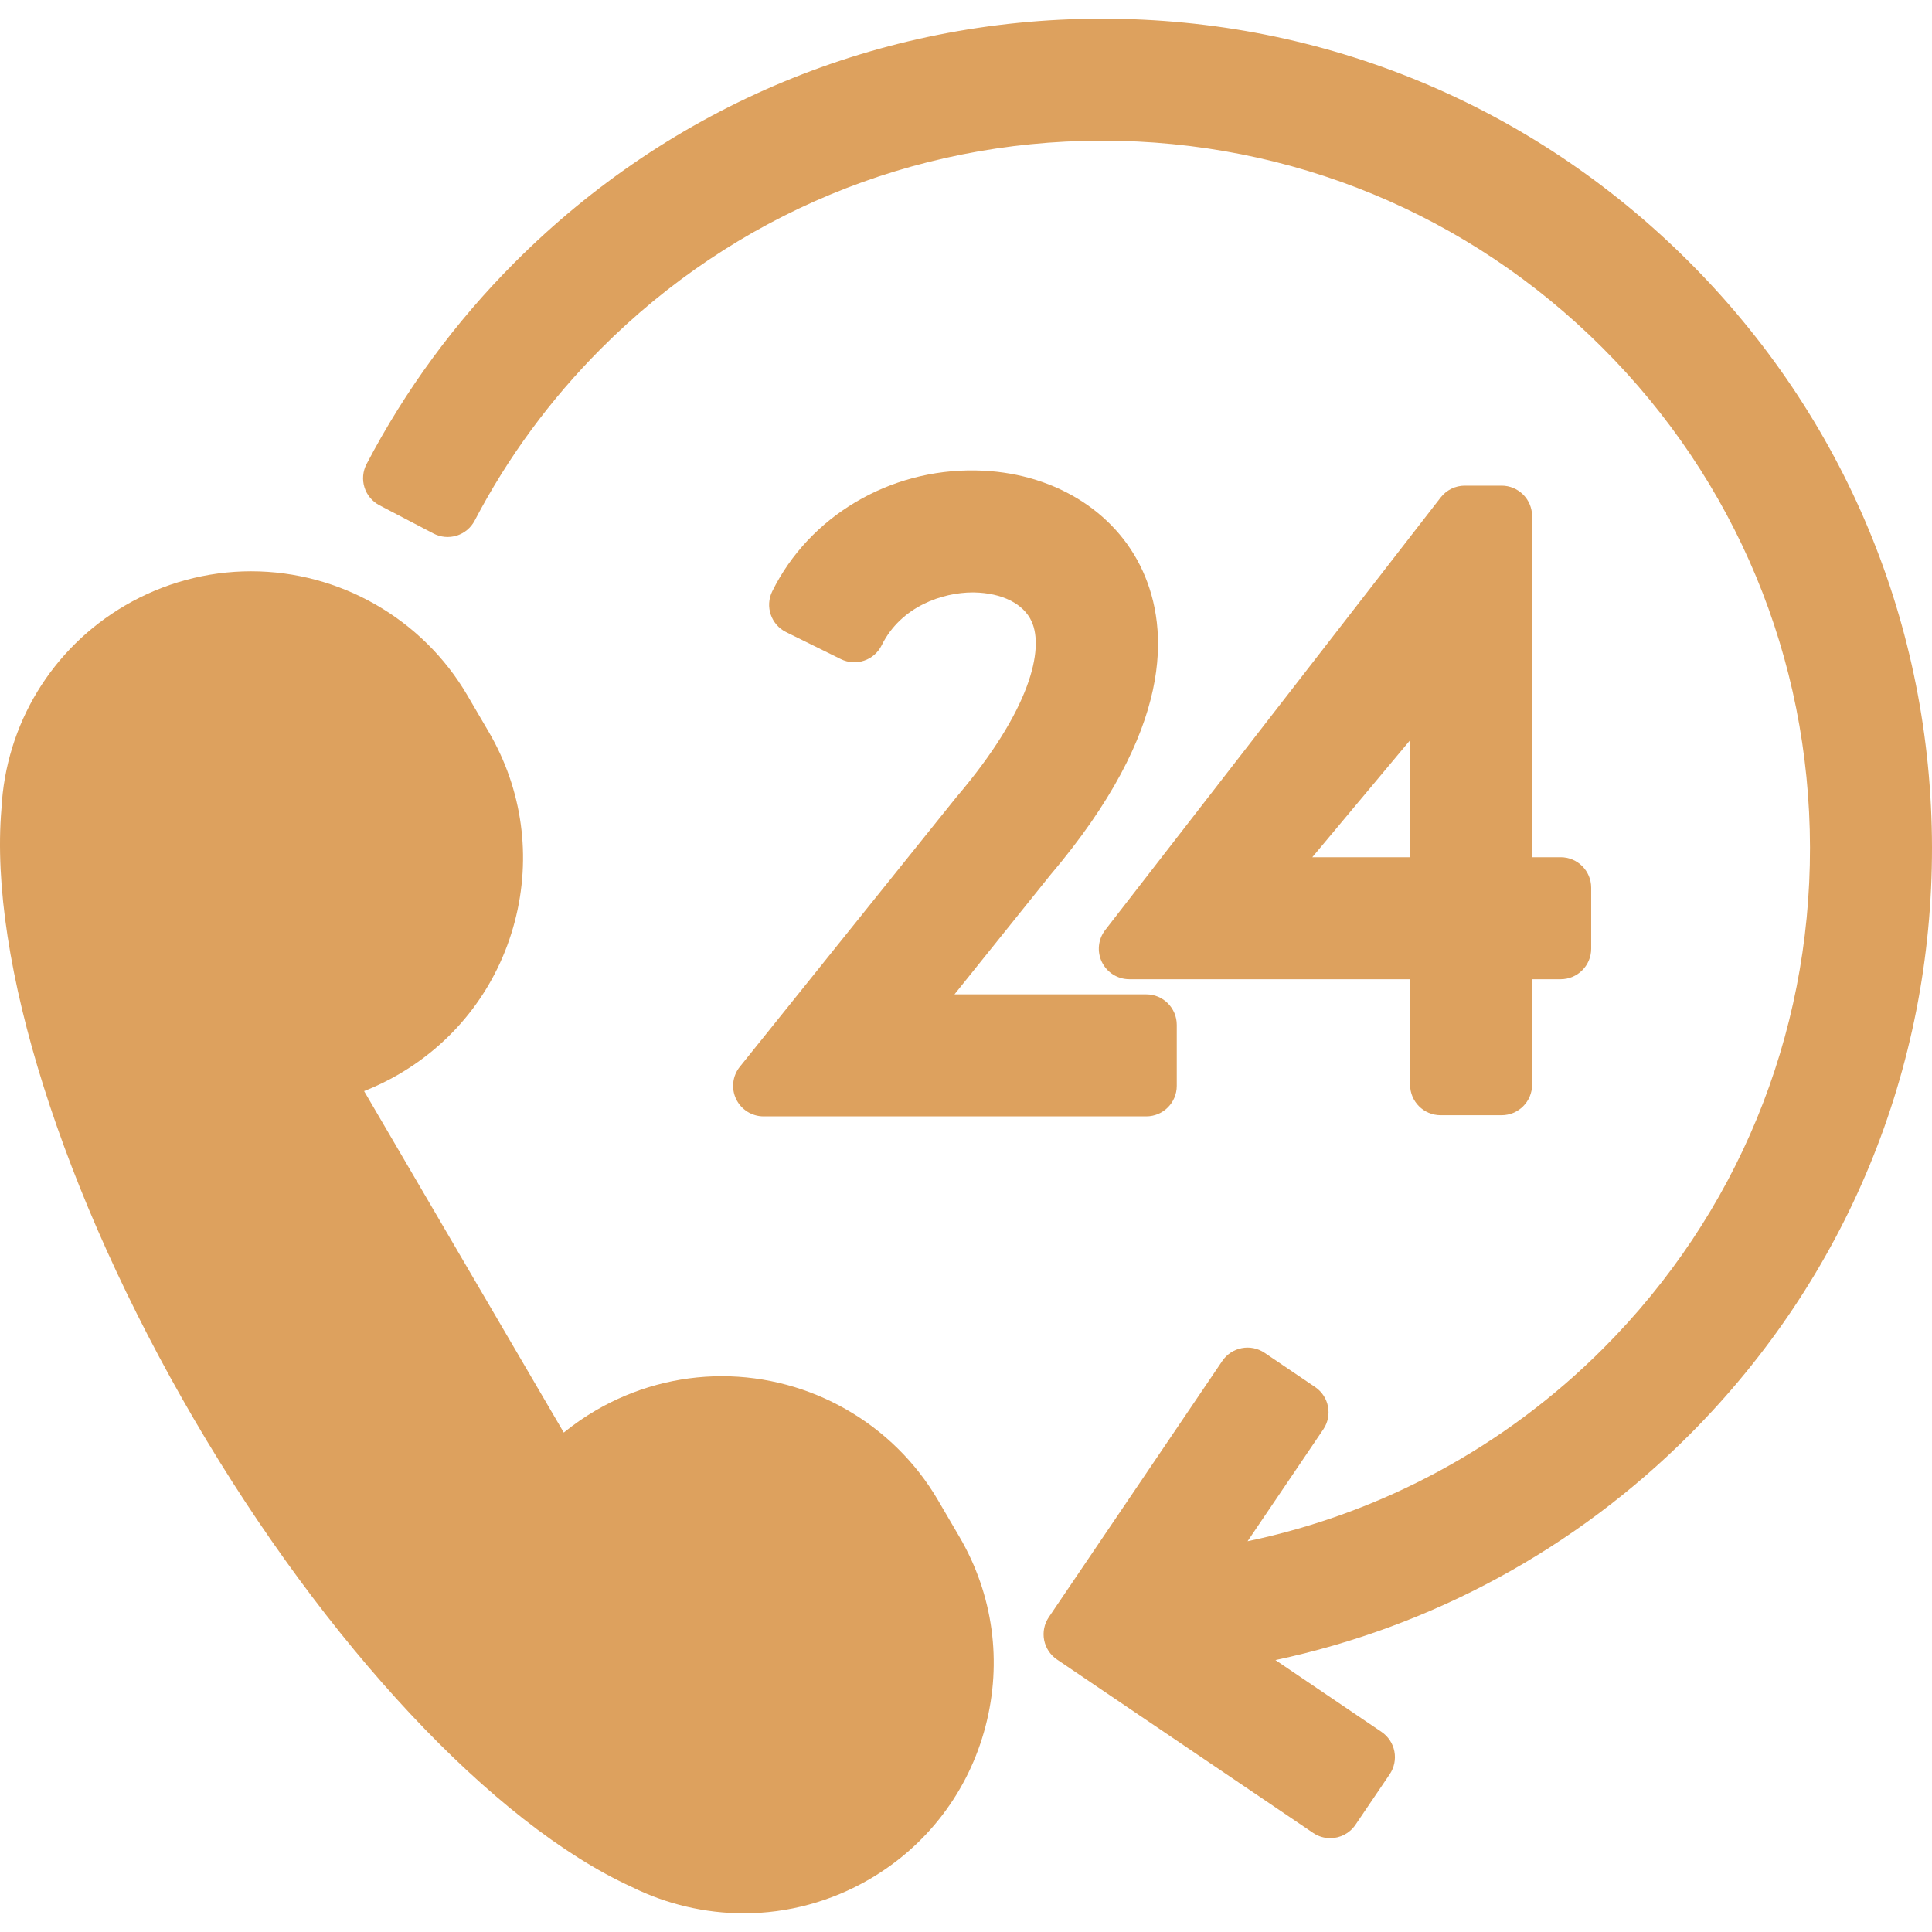 <?xml version="1.0"?>
<svg xmlns="http://www.w3.org/2000/svg" xmlns:xlink="http://www.w3.org/1999/xlink" version="1.1" id="Capa_1" x="0px" y="0px" viewBox="0 0 316.709 316.709" style="enable-background:new 0 0 316.709 316.709;" xml:space="preserve" width="512px" height="512px" class=""><g><g>
	<path d="M153.762,245.916c-7.329-12.533-20.909-20.318-35.44-20.318c-7.241,0-14.39,1.942-20.668,5.615   c-1.843,1.076-3.591,2.288-5.233,3.626l-32.734-55.976c1.973-0.776,3.885-1.704,5.725-2.781   c9.458-5.529,16.196-14.411,18.973-25.01c2.777-10.598,1.261-21.644-4.27-31.102l-3.513-6.004   c-7.328-12.533-20.908-20.319-35.441-20.319c-7.24,0-14.389,1.942-20.67,5.615c-11.983,7.005-19.55,19.471-20.255,33.357   c-2.102,24.809,10.002,63.149,31.603,100.087c21.599,36.937,49.076,66.287,71.73,76.623c5.676,2.824,12.018,4.316,18.35,4.317   c7.235,0,14.379-1.941,20.655-5.612c9.458-5.531,16.195-14.413,18.973-25.012c2.776-10.599,1.26-21.643-4.271-31.099   L153.762,245.916z" data-original="#000000" class="active-path" data-old_color="#000000" fill="#DDA15E"/>
	<path d="M316.709,138.894c-0.054-36.335-14.253-70.473-39.982-96.127C251.05,17.163,216.941,3.062,180.683,3.062h-0.202   c-36.335,0.053-70.475,14.252-96.13,39.981c-9.754,9.782-17.918,20.896-24.265,33.035c-0.615,1.175-0.737,2.546-0.341,3.811   c0.396,1.266,1.279,2.322,2.454,2.936l8.862,4.634c1.176,0.615,2.547,0.737,3.813,0.341c1.265-0.396,2.321-1.28,2.936-2.455   c5.409-10.347,12.375-19.828,20.703-28.18c21.884-21.947,51.004-34.058,81.989-34.103h0.181c30.926,0,60.02,12.027,81.922,33.867   c21.946,21.882,34.058,51.001,34.104,81.994c0.045,30.993-11.98,60.147-33.863,82.093c-16.083,16.128-36.35,27.035-58.335,31.635   l12.412-18.332c1.549-2.287,0.95-5.395-1.337-6.943l-8.28-5.606c-2.285-1.549-5.395-0.949-6.943,1.337l-28.431,41.989   c-0.743,1.098-1.021,2.446-0.77,3.749c0.251,1.302,1.009,2.452,2.107,3.195l41.99,28.428c0.858,0.582,1.834,0.86,2.799,0.86   c1.603,0,3.178-0.77,4.145-2.197l5.606-8.28c0.743-1.098,1.021-2.446,0.77-3.748c-0.251-1.302-1.009-2.452-2.106-3.195   l-17.393-11.775c25.599-5.448,49.187-18.198,67.929-36.992C302.663,209.409,316.761,175.228,316.709,138.894z" data-original="#000000" class="active-path" data-old_color="#000000" fill="#DDA15E"/>
	<path d="M156.747,130.713l-35.468,44.159c-1.204,1.499-1.441,3.558-0.61,5.292c0.832,1.735,2.585,2.838,4.509,2.838h62.726   c2.762,0,5-2.239,5-5v-10c0-2.761-2.238-5-5-5h-31.439l15.7-19.55c20.327-23.948,19.474-40.307,15.175-49.817   c-4.511-9.98-14.991-16.309-27.344-16.518c-14.247-0.275-27.364,7.573-33.399,19.809c-1.222,2.477-0.204,5.474,2.272,6.696   l8.968,4.424c2.477,1.223,5.474,0.205,6.695-2.271c3.154-6.393,10.009-8.661,14.92-8.661l0.2,0.001   c4.613,0.078,8.151,1.857,9.463,4.759c2.04,4.513-0.113,14.431-12.277,28.73C156.806,130.64,156.777,130.677,156.747,130.713z" data-original="#000000" class="active-path" data-old_color="#000000" fill="#DDA15E"/>
	<path d="M246.153,79.612h-6.036c-1.546,0-3.004,0.715-3.951,1.936l-54.989,70.91c-1.17,1.508-1.379,3.55-0.539,5.264   c0.84,1.713,2.582,2.8,4.49,2.8h46.025v17.292c0,2.761,2.239,5,5,5h10c2.762,0,5-2.239,5-5v-17.292h4.686c2.762,0,5-2.239,5-5v-10   c0-2.761-2.238-5-5-5h-4.686v-55.91C251.153,81.851,248.915,79.612,246.153,79.612z M231.153,121.346v19.176h-16.031   L231.153,121.346z" data-original="#000000" class="active-path" data-old_color="#000000" fill="#DDA15E"/>
</g></g> </svg>
